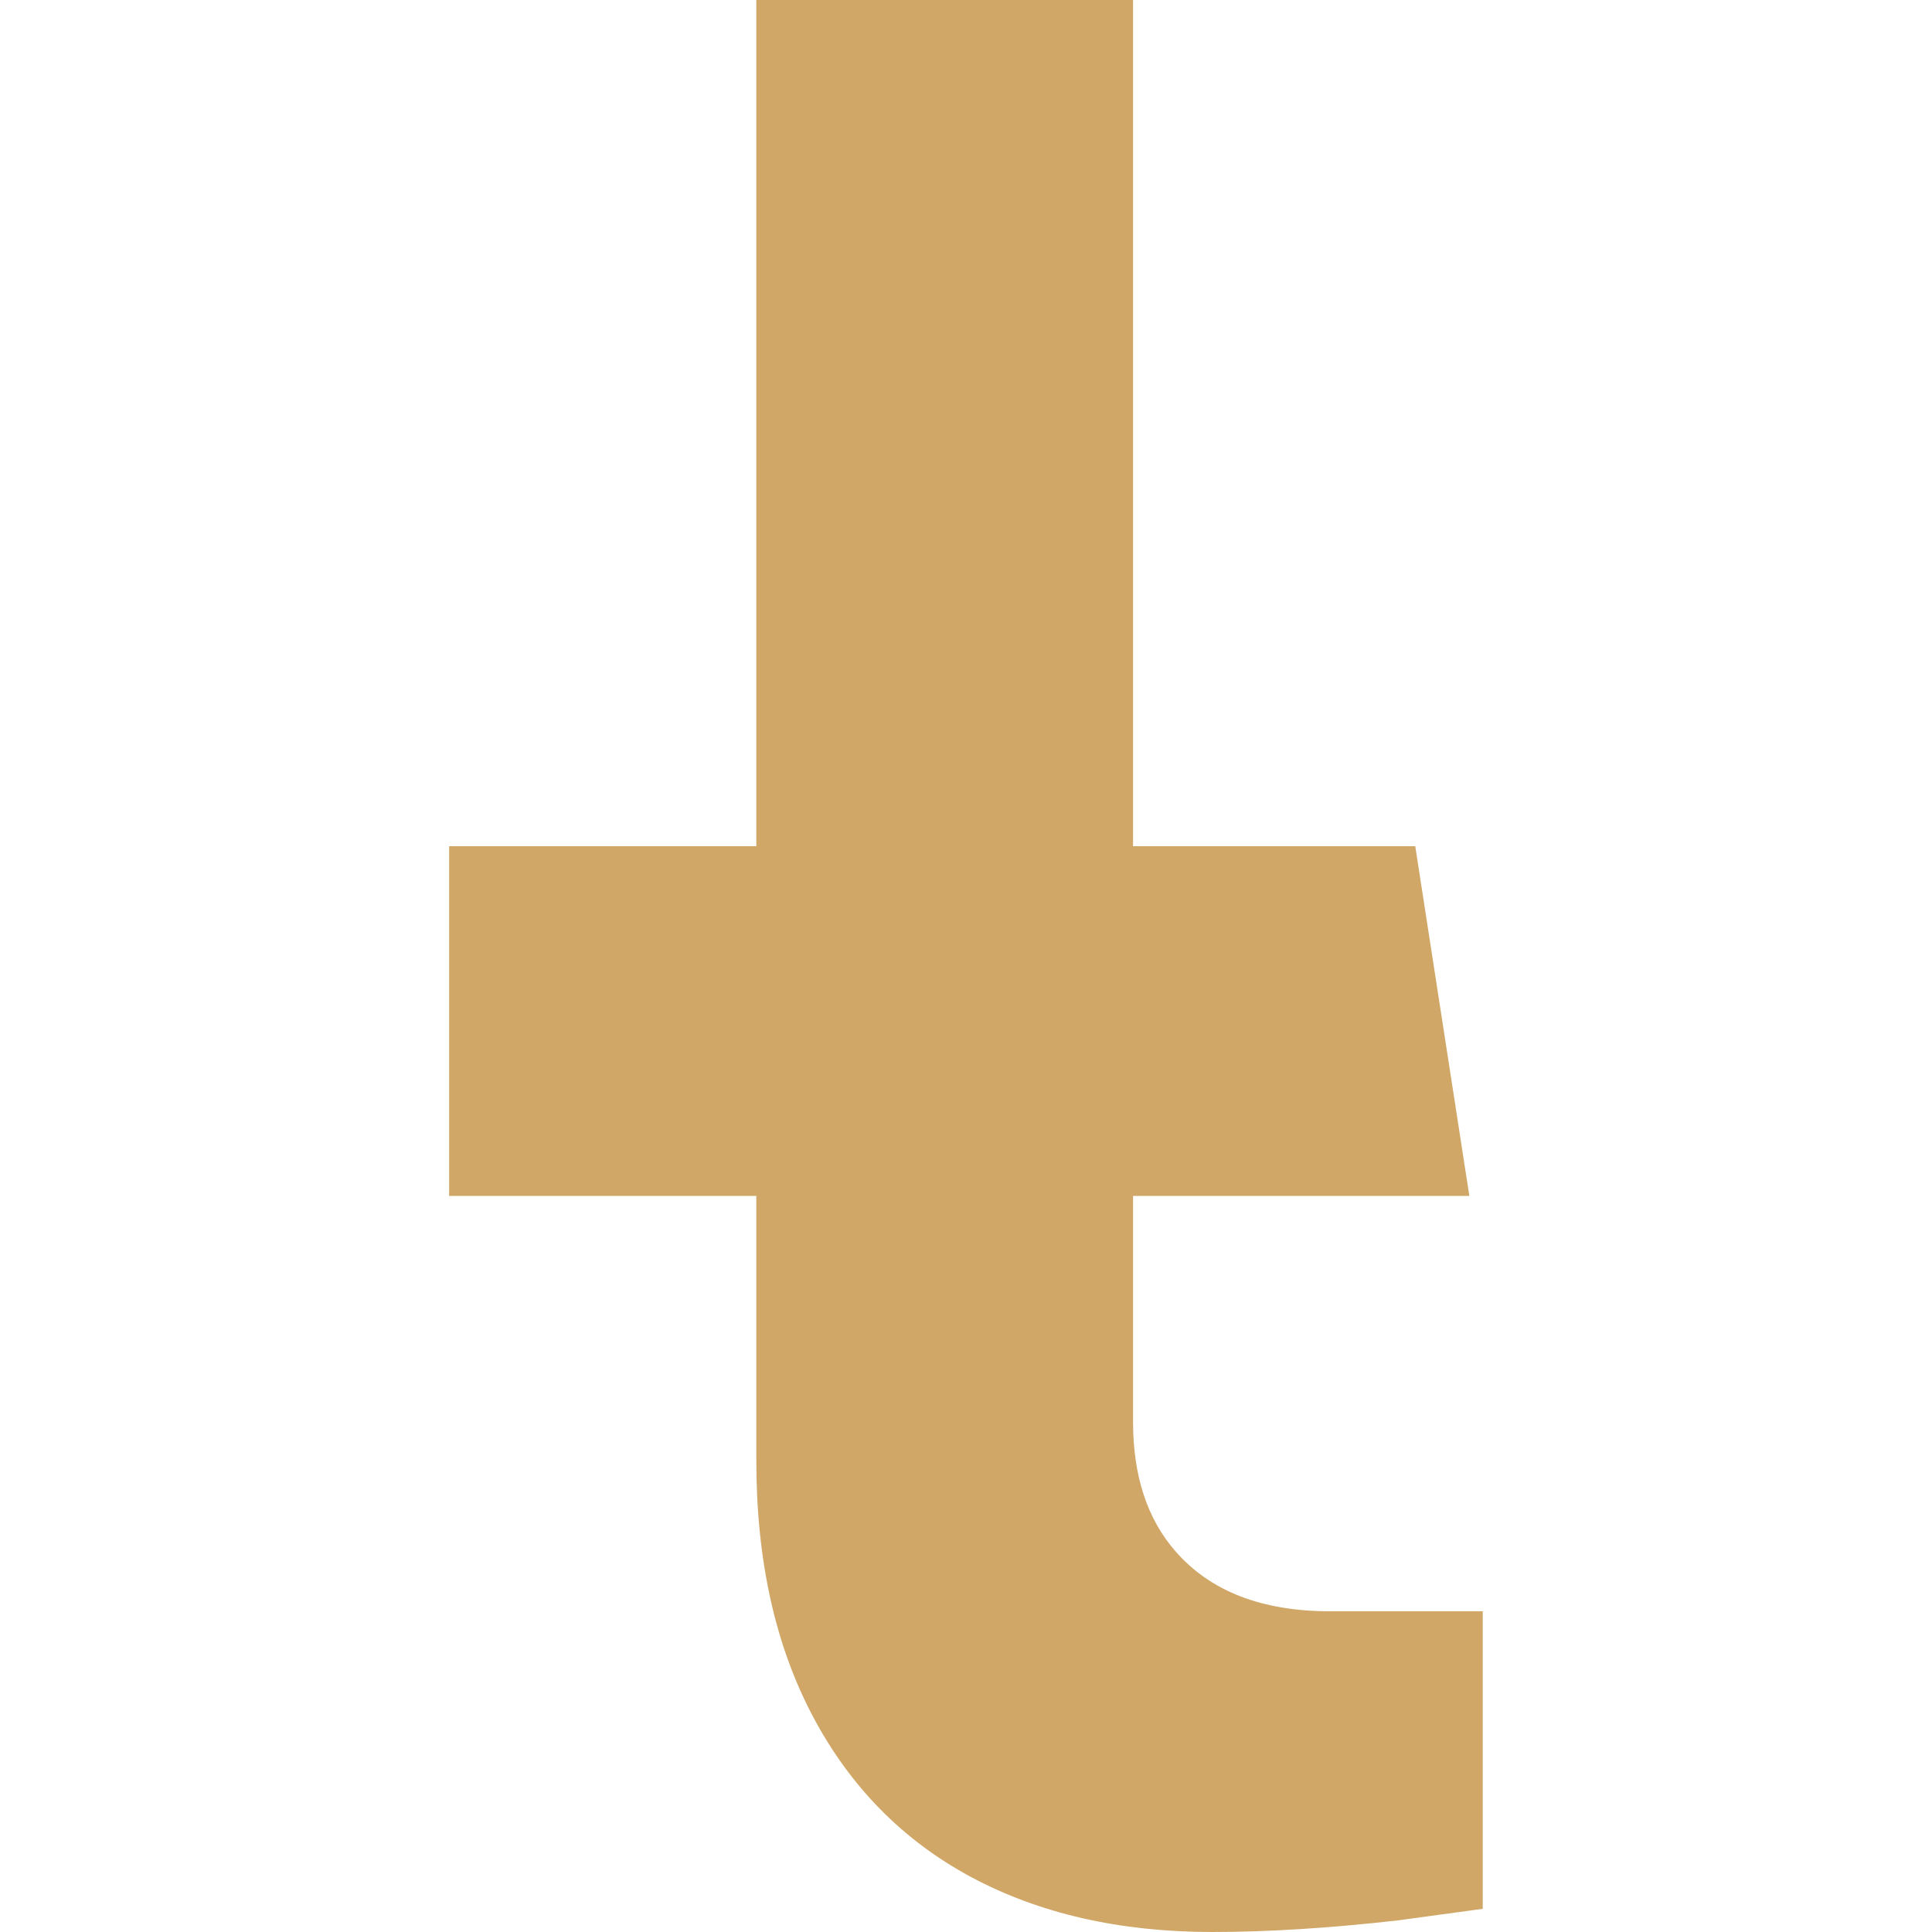 <svg    overflow="visible" style="display: block;" viewBox="0 0 15 15" fill="none" xmlns="http://www.w3.org/2000/svg">
<g id="Icon" clip-path="url(#clip0_0_16)">
<path id="Vector" d="M10.988 6.57L11.408 9.285H8.797V11.04C8.797 11.46 8.908 11.795 9.127 12.045C9.398 12.355 9.797 12.51 10.328 12.51H11.512V14.82L10.852 14.91C10.322 14.97 9.842 15 9.412 15C8.693 15 8.068 14.857 7.537 14.572C7.008 14.287 6.598 13.87 6.308 13.32C6.018 12.77 5.872 12.11 5.872 11.34V9.285H3.487V6.57H5.872V1.67638e-07H8.797V6.57H10.988Z" fill="#D0A767"/>
</g>
<defs>
<clipPath id="clip0_0_16">
<rect width="15" height="15" fill="white"/>
</clipPath>
</defs>
</svg>
